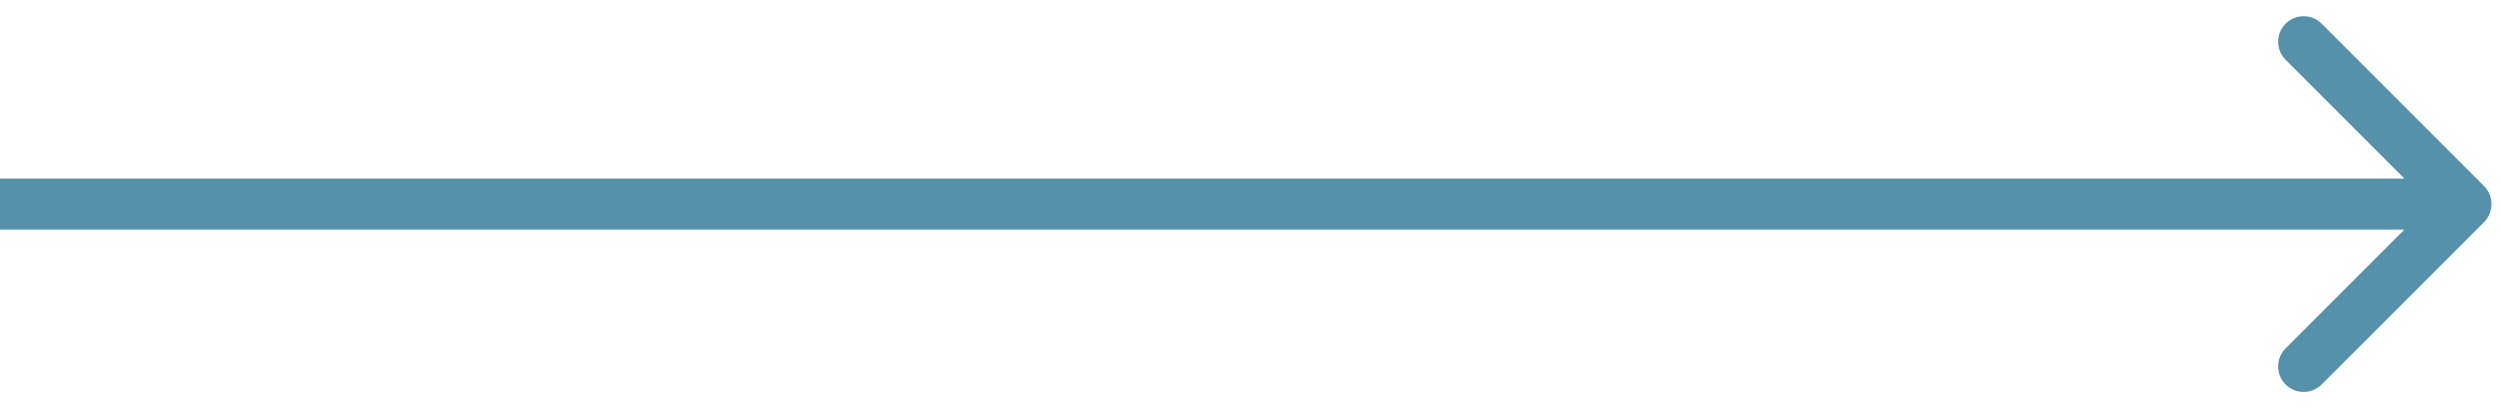 <svg width="147" height="24" viewBox="0 0 147 24" fill="none" xmlns="http://www.w3.org/2000/svg">
<path d="M146.061 13.061C146.646 12.475 146.646 11.525 146.061 10.939L136.515 1.393C135.929 0.808 134.979 0.808 134.393 1.393C133.808 1.979 133.808 2.929 134.393 3.515L142.879 12L134.393 20.485C133.808 21.071 133.808 22.021 134.393 22.607C134.979 23.192 135.929 23.192 136.515 22.607L146.061 13.061ZM0 13.5H145V10.5H0V13.5Z" fill="#5691AB"/>
</svg>

